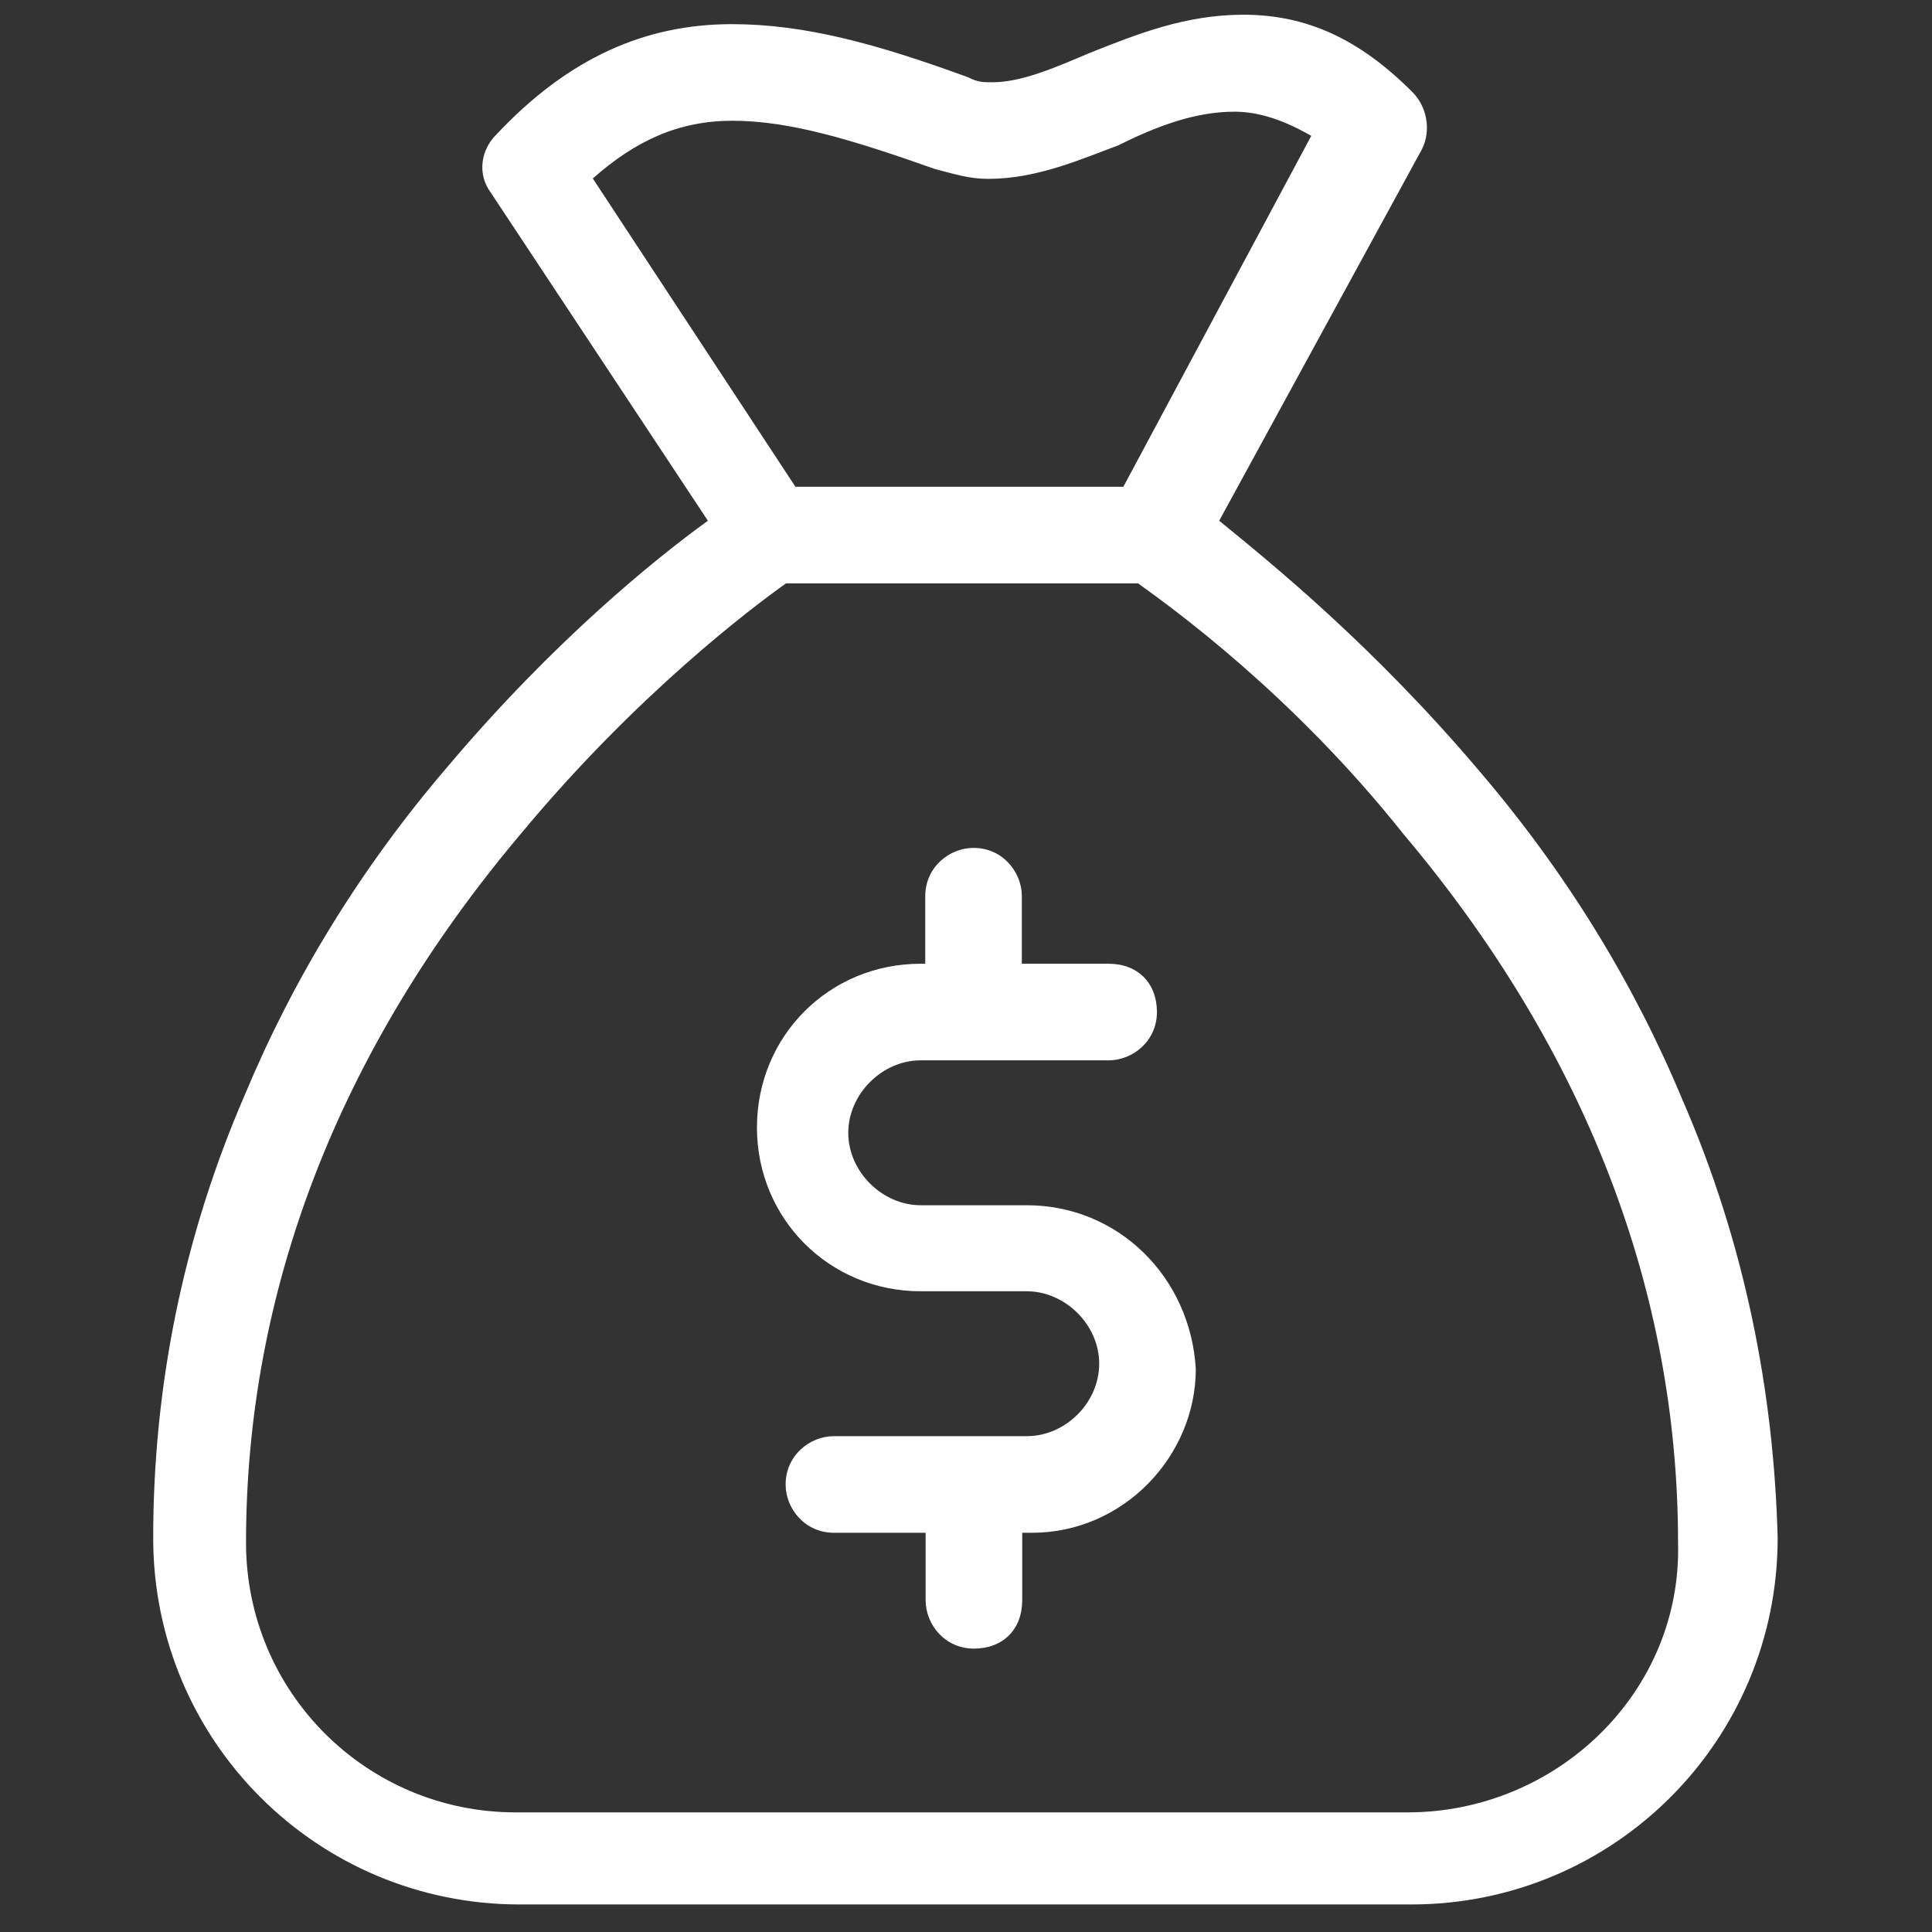 <svg version="1.1" id="Layer_1" xmlns="http://www.w3.org/2000/svg" x="0" y="0" viewBox="0 0 512 512" xml:space="preserve"><rect x="0" y="0" width="512" height="512" fill="#333333" stroke="none"/><style>.st0{fill:#fff}</style><path class="st0" d="M272.1 319.4H244c-10.2 0-19.2-8.9-19.2-19.2 0-10.2 8.9-19.2 19.2-19.2h49.8c6.4 0 12.8-5.1 12.8-12.8s-5.1-12.8-12.8-12.8h-23v-17.9c0-6.4-5.1-12.8-12.8-12.8-6.4 0-12.8 5.1-12.8 12.8v17.9H244c-24.3 0-43.4 19.2-43.4 43.4s19.2 43.4 43.4 43.4h28.1c10.2 0 19.2 8.9 19.2 19.2s-8.9 19.2-19.2 19.2H221c-6.4 0-12.8 5.1-12.8 12.8 0 6.4 5.1 12.8 12.8 12.8h24.3v17.9c0 6.4 5.1 12.8 12.8 12.8 7.7 0 12.8-5.1 12.8-12.8v-17.9h2.6c24.3 0 43.4-20.4 43.4-43.4-1.4-24.3-20.5-43.4-44.8-43.4z"/><path class="st0" d="M445.8 291.3c-12.8-30.7-30.7-60-53.7-86.9-28.1-33.2-54.9-54.9-69-66.4l53.7-98.4c2.6-5.1 1.3-11.5-2.6-15.3-14.1-14.1-28.1-20.4-44.7-20.4-15.3 0-28.1 5.1-40.9 10.2-8.9 3.8-17.9 7.7-25.6 7.7-2.6 0-3.8 0-6.4-1.3-24.3-8.9-43.4-14.1-62.6-14.1-23 0-43.4 8.9-62.6 29.4-3.8 3.8-5.1 10.2-1.3 15.3l57.5 86.9c-14.1 10.2-40.9 31.9-69 65.2-23 26.8-40.9 56.2-53.7 86.9-16.6 38.3-24.3 77.9-24.3 117.5 0 53.7 43.4 97.1 97.1 97.1H374c53.7 0 97.1-43.4 97.1-97.1-1-38.4-8.6-78-25.3-116.3zm-288.7-244c11.5-10.2 23-15.3 37-15.3 15.3 0 31.9 5.1 53.7 12.8 5.1 1.3 8.9 2.6 14.1 2.6 12.8 0 24.3-5.1 34.5-8.9 10.2-5.1 20.4-8.9 30.7-8.9 5.1 0 11.5 1.3 20.4 6.4l-49.8 93h-86.9l-53.7-81.7zm215.9 433H136.7c-39.6 0-71.5-31.9-71.5-71.5 0-66.4 24.3-130.3 72.8-187.8 30.7-37 61.3-60 70.3-66.4h93.3c8.9 6.4 40.9 29.4 70.3 66.4 48.5 57.5 72.8 121.4 72.8 187.8 1.1 39.6-32.1 71.5-71.7 71.5z"/></svg>